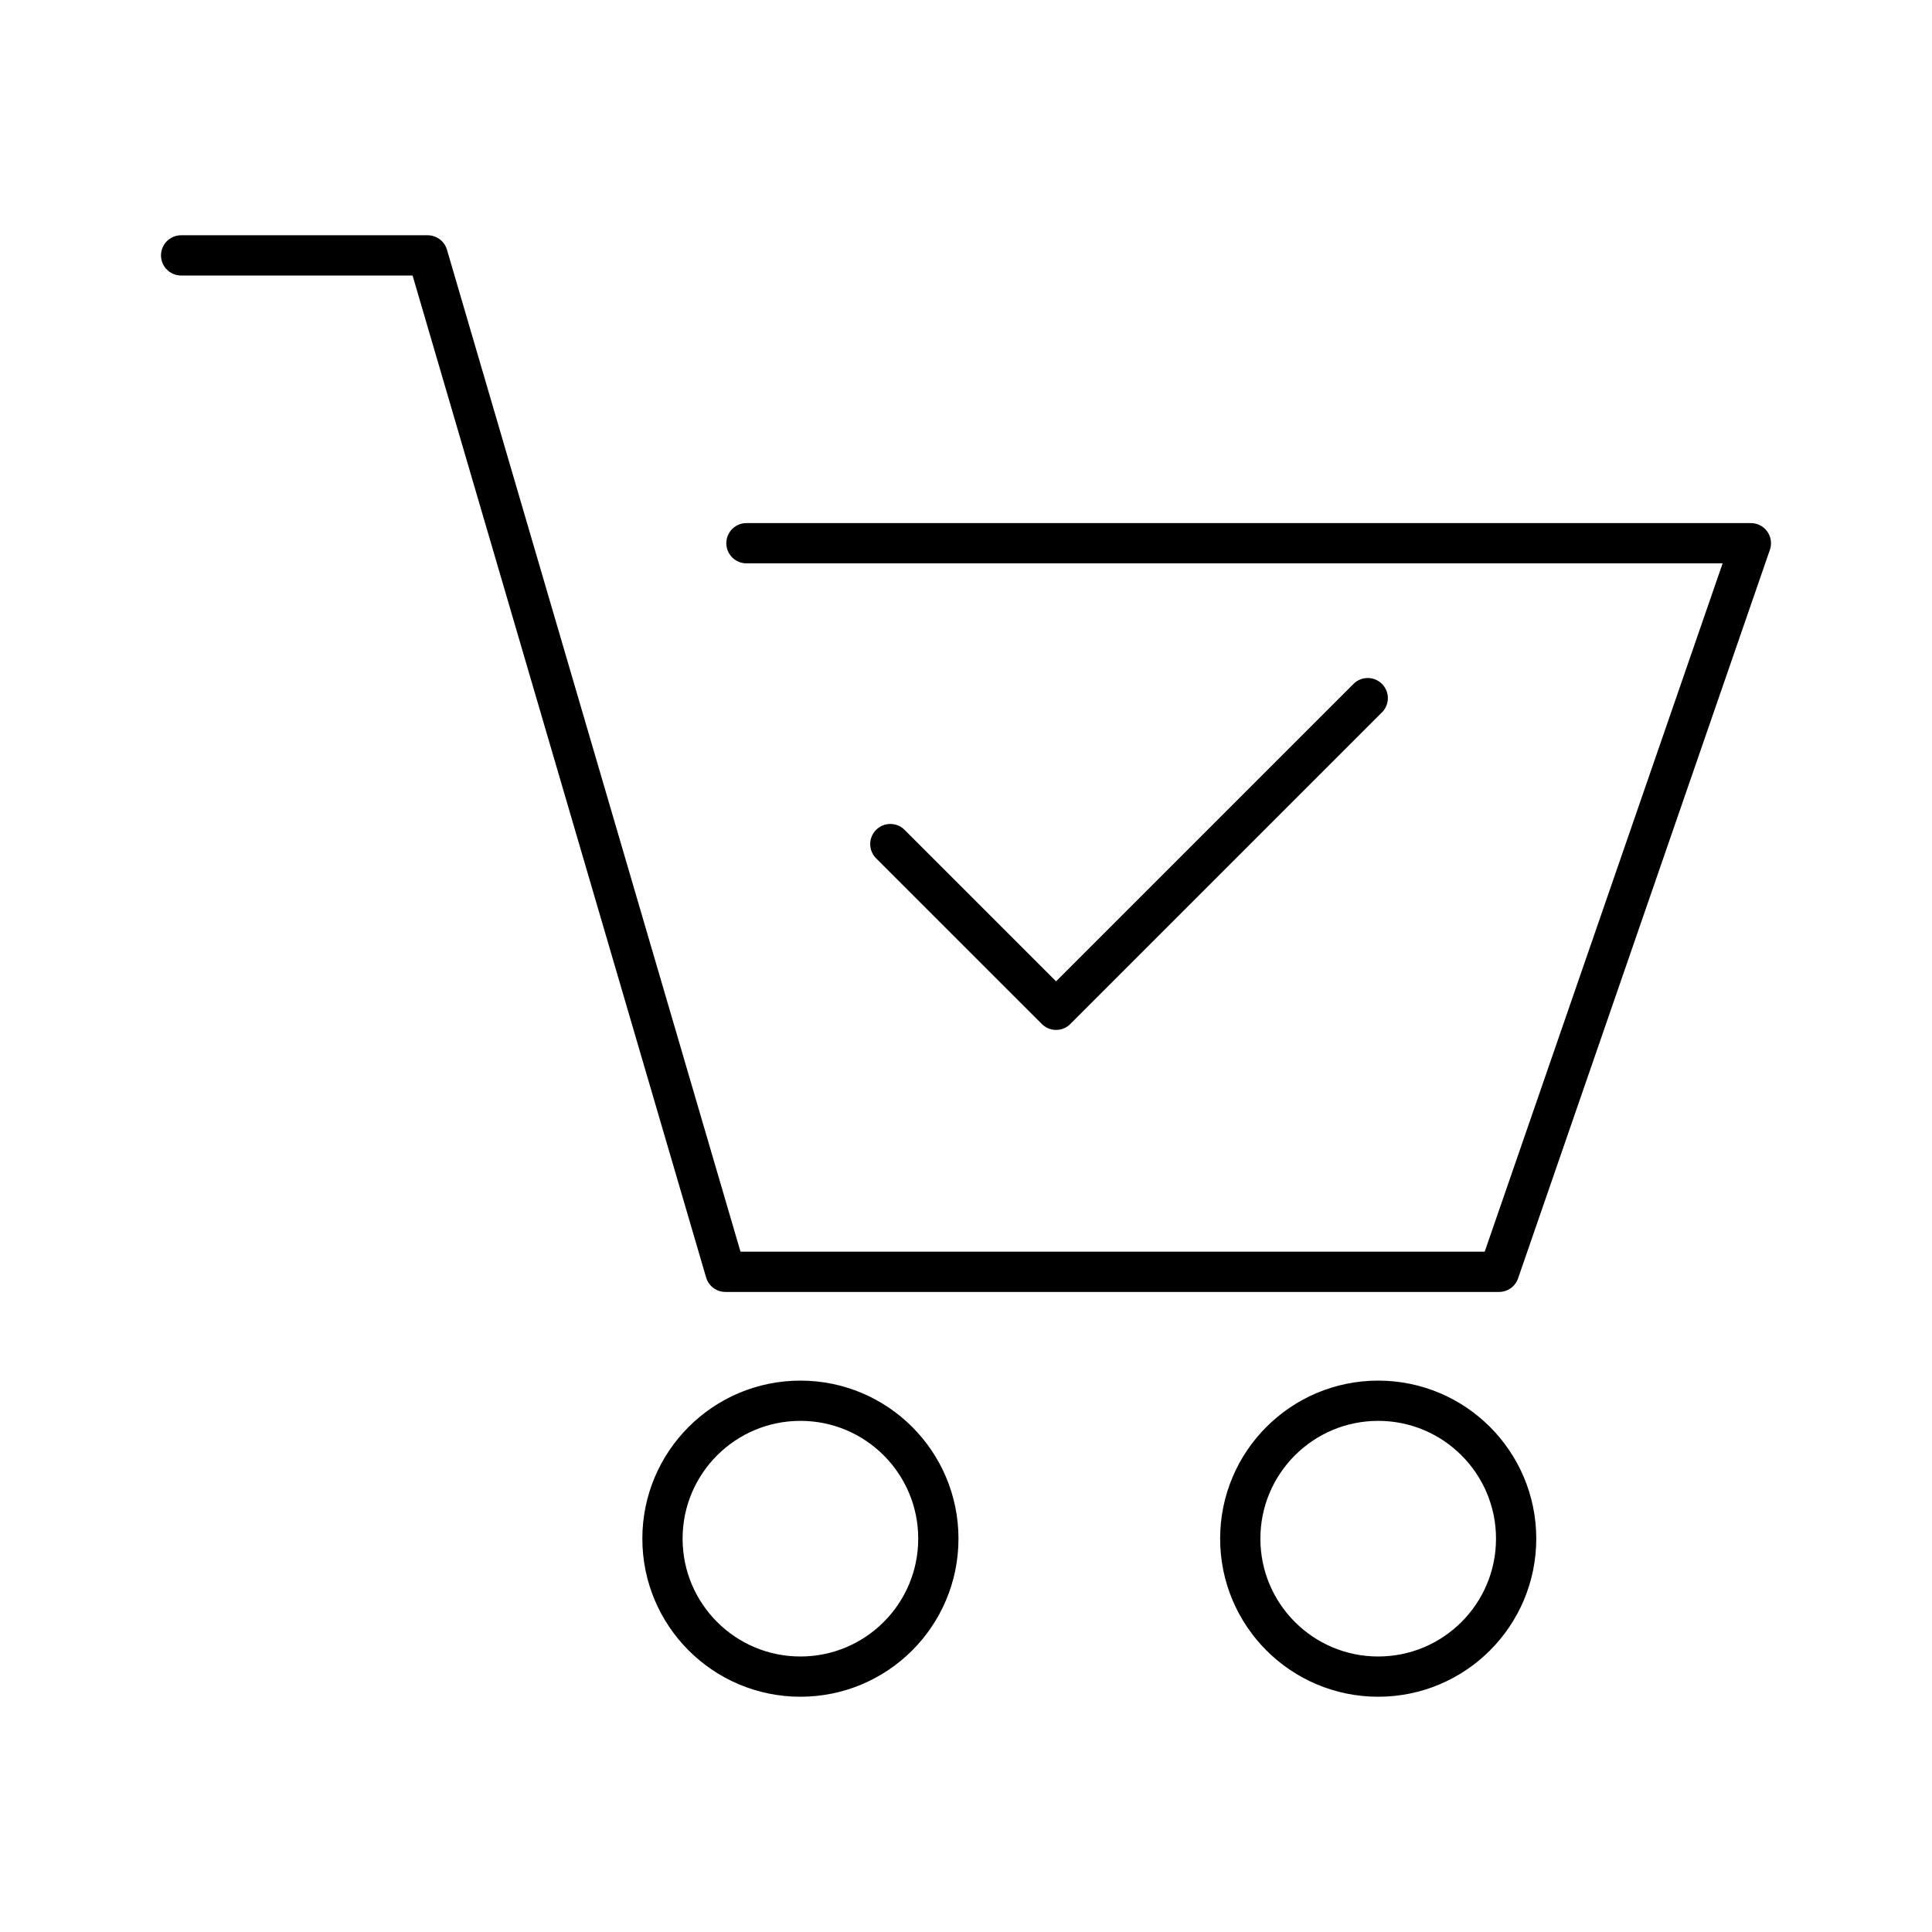<?xml version="1.0" encoding="utf-8"?>
<!-- Generator: www.svgicons.com -->
<svg xmlns="http://www.w3.org/2000/svg" width="800" height="800" viewBox="0 0 48 48">
<path fill="none" stroke="currentColor" stroke-linecap="round" stroke-linejoin="round" d="M4.5 6.345h6.125l7.398 25.253h19.22L43.5 13.496H18.545"/><path fill="none" stroke="currentColor" stroke-linecap="round" stroke-linejoin="round" d="m22.12 20.971l4.118 4.117l7.743-7.743"/><circle cx="19.886" cy="38.228" r="3.427" fill="none" stroke="currentColor" stroke-linecap="round" stroke-linejoin="round"/><circle cx="34.241" cy="38.228" r="3.427" fill="none" stroke="currentColor" stroke-linecap="round" stroke-linejoin="round"/>
</svg>
